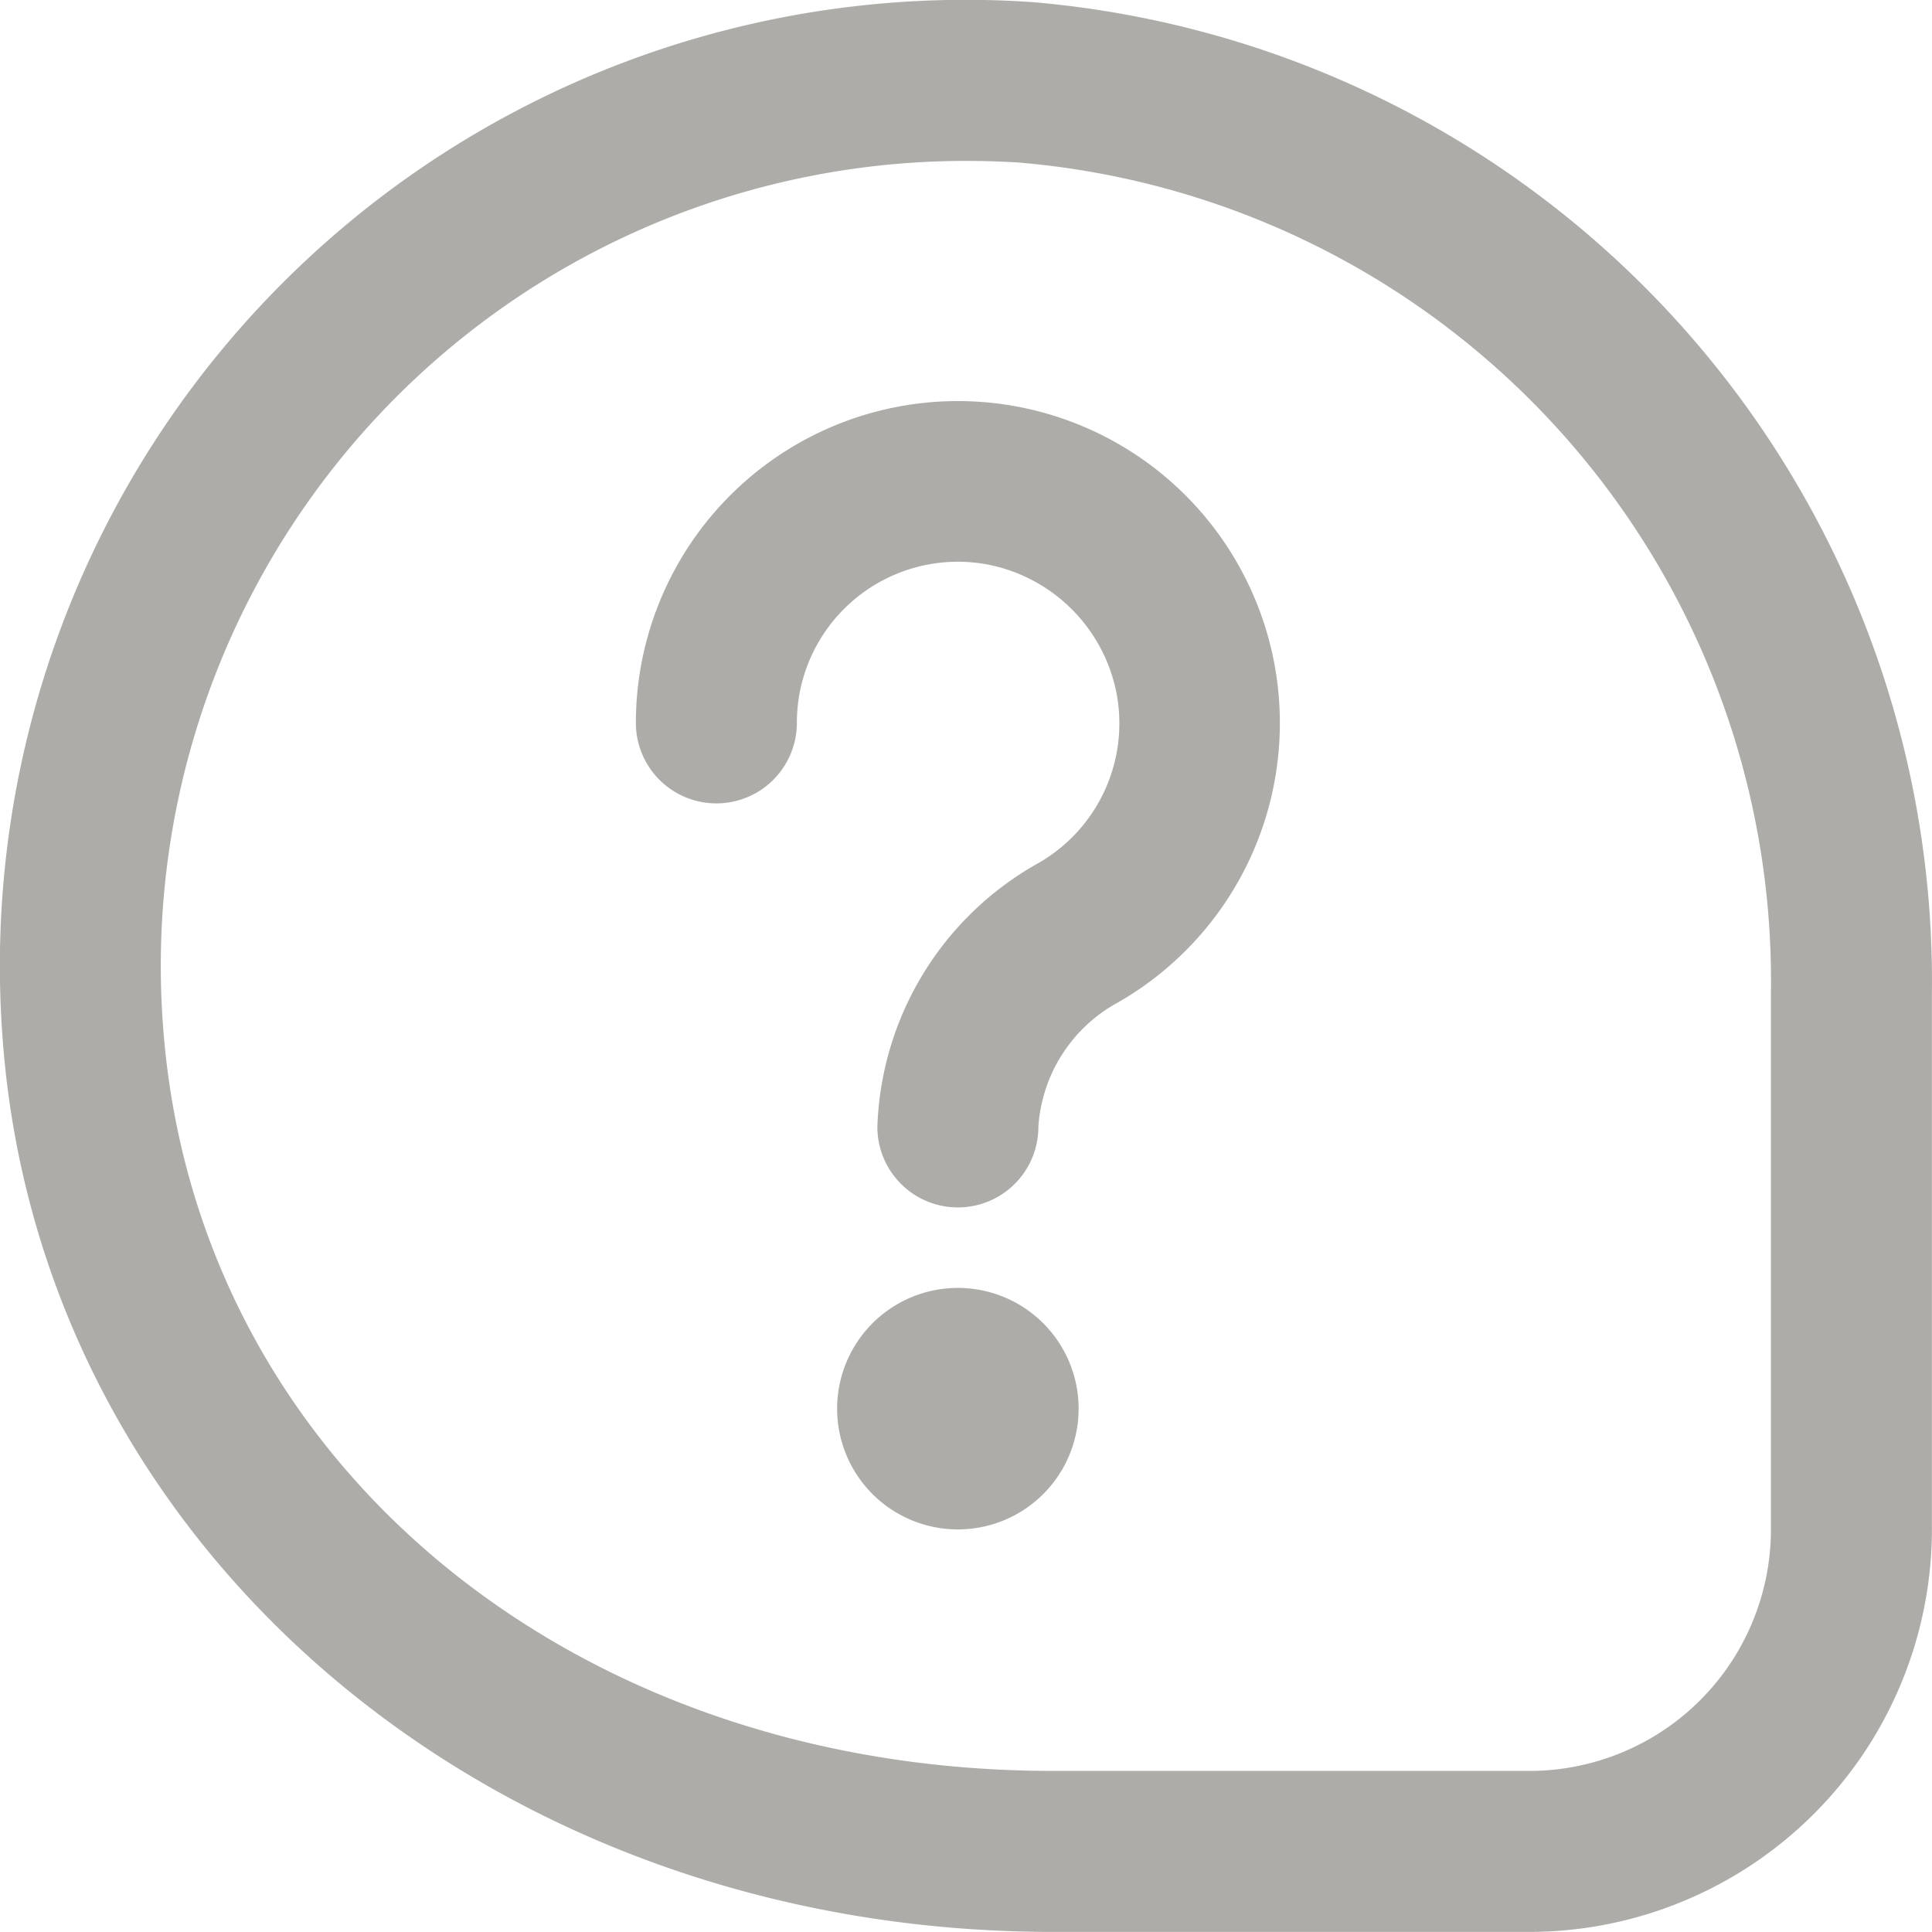 <svg xmlns="http://www.w3.org/2000/svg" width="24" height="23.999" viewBox="0 0 24 23.999">
  <path id="comentario-pregunta" d="M11.9,16a1.5,1.5,0,1,1-1.5,1.5A1.5,1.5,0,0,1,11.9,16Zm1-2a1.9,1.9,0,0,1,.928-1.512A4,4,0,1,0,7.9,8.981a1,1,0,0,0,2,0,2,2,0,0,1,2.371-1.967,2.024,2.024,0,0,1,1.6,1.6,2,2,0,0,1-1,2.125A3.9,3.9,0,0,0,10.9,14a1,1,0,0,0,2,0ZM24,19V12.34A12.21,12.21,0,0,0,12.836.028,12,12,0,0,0,.03,12.854C.47,19.208,6.082,24,13.084,24H19a5.006,5.006,0,0,0,5-5ZM12.7,2.024A10.2,10.2,0,0,1,22,12.339V19a3,3,0,0,1-3,3H13.083C7.048,22,2.4,18.1,2.024,12.715A10,10,0,0,1,12.015,2c.228,0,.457.008.685.023Z" transform="translate(-0.001 -0.001)" fill="#aeaca8"/>
</svg>
